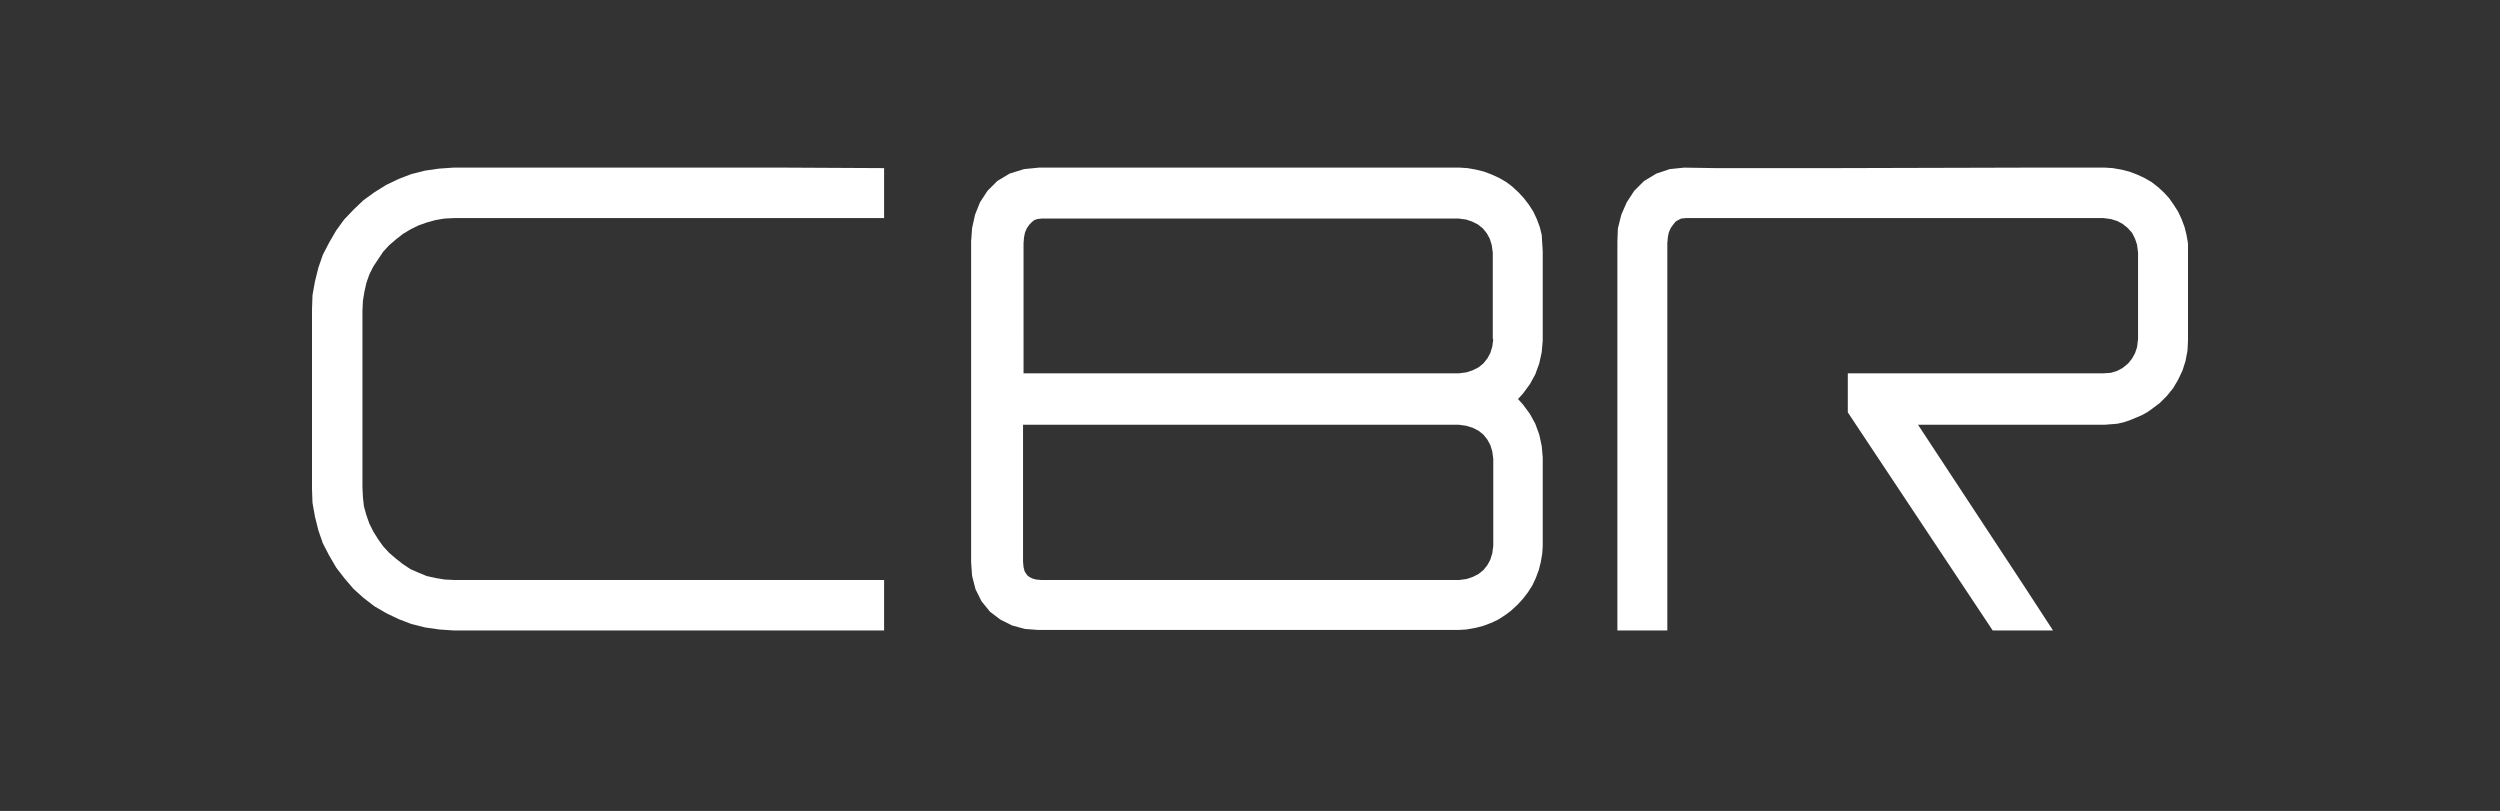 <?xml version="1.0" encoding="UTF-8"?> <!-- Generator: Adobe Illustrator 25.2.1, SVG Export Plug-In . SVG Version: 6.00 Build 0) --> <svg xmlns="http://www.w3.org/2000/svg" xmlns:xlink="http://www.w3.org/1999/xlink" id="Слой_1" x="0px" y="0px" viewBox="0 0 505.6 164" style="enable-background:new 0 0 505.6 164;" xml:space="preserve"><rect x="0" y="0" width="505.6" height="164" fill="#333333" stroke="none"/> <style type="text/css"> .st0{fill:#FFFFFF;} </style> <g> <g> <polygon class="st0" points="442.5,49.2 442.2,47.5 441.8,45.9 441.2,44.3 440.5,42.8 439.6,41.4 438.7,40.1 437.6,38.9 436.4,37.8 435.1,36.8 433.7,36 432.2,35.3 430.6,34.7 429,34.3 427.3,34 425.7,33.9 409.6,33.9 371.1,34 347,34 340.6,33.9 337.7,34.2 335,35.1 332.5,36.6 330.5,38.6 329,40.9 327.9,43.4 327.2,46.2 327.1,48.9 327.1,127.5 337.2,127.5 337.2,49.2 337.3,48 337.5,47 337.9,46.1 338.4,45.4 338.9,44.8 339.4,44.5 340,44.2 341,44.1 347,44.1 371.1,44.1 409.6,44.1 425.4,44.1 426.9,44.3 428.2,44.7 429.3,45.3 430.3,46.1 431.2,47.1 431.8,48.3 432.2,49.5 432.4,51.1 432.4,68.6 432.2,70.2 431.8,71.4 431.2,72.5 430.4,73.5 429.3,74.4 428.2,75 426.9,75.4 425.4,75.5 409.6,75.5 373.7,75.5 373.7,83.4 403,127.5 409.6,127.5 415.2,127.5 409.6,118.9 387.9,85.9 409.6,85.9 425.7,85.9 426.9,85.8 428.2,85.7 429.5,85.4 430.7,85 431.9,84.5 433.1,84 434.2,83.4 435.2,82.7 436.8,81.5 438.2,80.1 439.5,78.5 440.5,76.8 441.4,74.9 442,73 442.4,70.9 442.5,68.9 442.5,50.8 "></polygon> <path class="st0" d="M311.8,47.5l-0.4-1.6l-0.6-1.6l-0.7-1.5l-0.9-1.4l-1-1.3l-1.1-1.2l-1.2-1.1l-0.1-0.1l-1.2-0.9l-1.4-0.8 l-1.5-0.7l-1.6-0.6l-1.6-0.4l-1.7-0.3l-1.6-0.1h-40.9l-41.3,0l-2.9,0l-3,0.3l-2.9,0.9l-2.5,1.5l-2,2l-1.5,2.3l-1,2.5l-0.6,2.7 l-0.2,2.7v65l0.2,2.7l0.7,2.7l1.2,2.4l1.7,2.1l2.1,1.6l2.4,1.2l2.6,0.7l2.7,0.2h2.8h41.3h40.9l1.6-0.1l1.7-0.3l1.6-0.4l1.6-0.6 l1.5-0.7l1.4-0.9l1.2-0.9l0.1-0.1l1.2-1.1l1.1-1.2l1-1.3l0.9-1.4l0.7-1.5l0.6-1.6l0.4-1.6l0.3-1.7l0.1-1.6V92.5l-0.2-2.3l-0.5-2.3 l-0.8-2.2l-1.1-2l-1.4-1.9l-1-1.1l1-1.1l1.4-1.9l1.1-2l0.8-2.2l0.5-2.3l0.2-2.3V50.8l-0.1-1.6L311.8,47.5z M302,110.4l-0.2,1.5 l-0.4,1.3l-0.6,1.1l-0.8,1l-1,0.8l-1.2,0.6l-1.2,0.4l-1.5,0.2h-40.6h-41.3h-2.6l-1.1-0.1l-0.7-0.2l-0.6-0.3l-0.4-0.3l-0.3-0.4 l-0.3-0.5l-0.2-0.8l-0.1-1.1V85.9l6.2,0v0h41.3H295l1.5,0.2l1.3,0.4l1.2,0.6l1,0.8l0.8,1l0.6,1.1l0.4,1.3l0.2,1.5V110.4z M302,68.6l-0.2,1.5l-0.4,1.3l-0.6,1.1l-0.8,1l-1,0.8l-1.2,0.6l-1.2,0.4l-1.5,0.2h-40.6h-41.3h-6.2V49.2l0.1-1.2l0.2-1l0.4-0.9 l0.5-0.7l0.5-0.5l0.5-0.4l0.6-0.2l0.9-0.1h2.5h41.3H295l1.5,0.2l1.2,0.4l1.2,0.6l1,0.8l0.8,1l0.6,1.1l0.4,1.3l0.2,1.5V68.6z"></path> <polygon class="st0" points="133.5,33.9 91.7,33.9 88.8,34.1 86,34.5 83.2,35.2 80.6,36.2 78.1,37.4 75.7,38.9 73.5,40.5 71.5,42.4 69.6,44.4 68,46.6 66.6,49 65.3,51.5 64.4,54.1 63.7,56.9 63.2,59.7 63.1,62.6 63.1,98.9 63.2,101.7 63.7,104.5 64.4,107.3 65.3,109.9 66.6,112.4 68,114.8 69.7,117 71.5,119.1 73.5,120.9 75.7,122.6 78.1,124 80.6,125.2 83.2,126.2 86,126.9 88.8,127.3 91.7,127.5 133.5,127.5 159,127.5 178.8,127.5 178.8,117.3 159,117.3 133.5,117.3 91.9,117.3 89.9,117.2 88.1,116.9 86.3,116.5 84.6,115.8 83,115.1 81.5,114.1 80.1,113 78.7,111.8 77.5,110.5 76.5,109.1 75.5,107.5 74.7,105.9 74.1,104.2 73.6,102.4 73.4,100.6 73.3,98.6 73.3,92 73.3,89.7 73.3,83 73.3,80.7 73.3,78.5 73.3,71.7 73.3,69.5 73.3,62.8 73.4,60.8 73.7,59 74.1,57.2 74.7,55.5 75.5,53.9 76.5,52.4 77.5,50.9 78.7,49.6 80.1,48.4 81.5,47.3 83,46.4 84.6,45.6 86.3,45 88.1,44.5 89.9,44.2 91.9,44.1 99.6,44.1 102.2,44.1 110,44.1 112.6,44.1 133.5,44.1 133.5,44.1 136.1,44.1 143.9,44.1 146.5,44.1 154.4,44.1 157,44.1 159,44.1 178.8,44.1 178.8,34 159,33.9 "></polygon> </g> </g> </svg> 